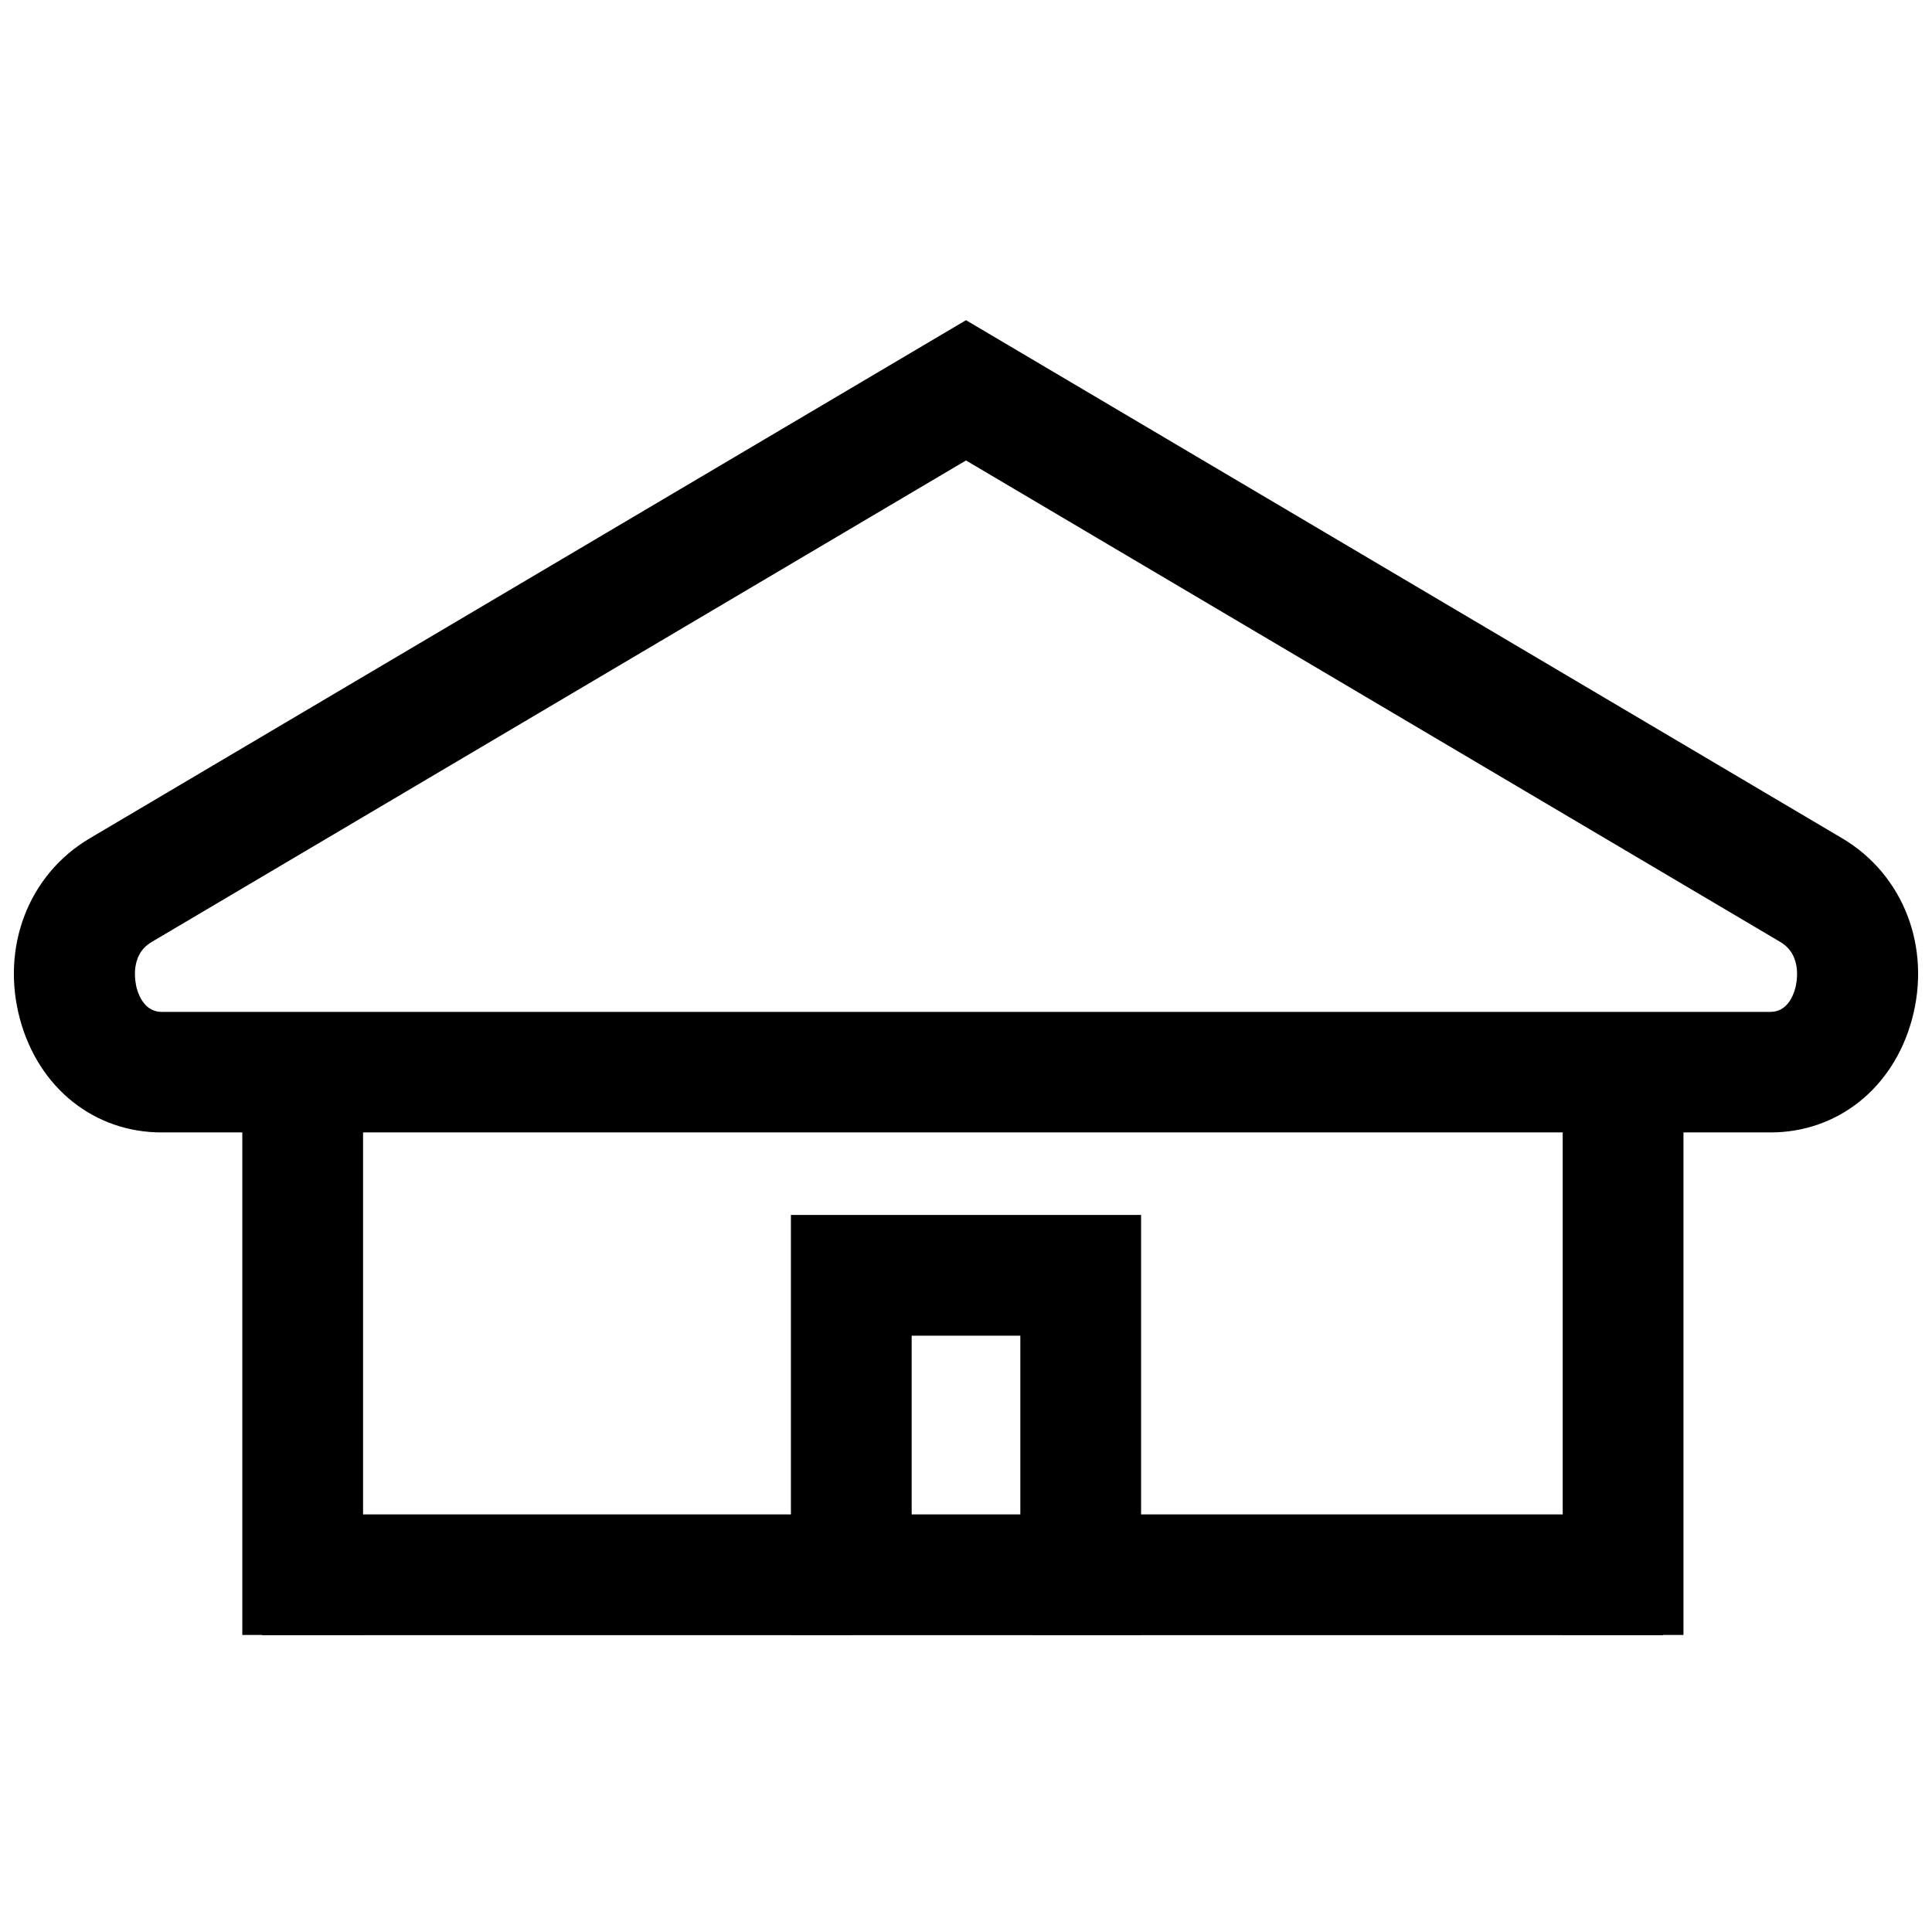 <svg viewBox="0 0 96 96" xmlns="http://www.w3.org/2000/svg" data-name="Layer 1" id="Layer_1">
  <path d="M87.97,56.27H8.03c-3.34,0-6.1-2.2-7.03-5.6-.98-3.59,.41-7.22,3.47-9.02L48,15.91l43.53,25.74c3.06,1.81,4.45,5.43,3.47,9.02-.93,3.4-3.69,5.6-7.03,5.6ZM48,22.88L7.53,46.81c-1.14,.67-.78,2.11-.74,2.28,.12,.44,.44,1.19,1.24,1.19H87.97c.8,0,1.12-.74,1.24-1.19,.04-.16,.4-1.6-.74-2.28L48,22.88Z"></path>
  <rect height="27.97" width="6" y="53.27" x="12.04"></rect>
  <rect height="27.97" width="6" y="53.27" x="77.65"></rect>
  <rect height="6" width="31.36" y="75.25" x="51.28"></rect>
  <rect height="6" width="29.28" y="75.25" x="13.02"></rect>
  <path d="M56.7,81.25h-17.4v-20.88h17.4v20.88Zm-11.4-6h5.4v-8.88h-5.4v8.88Z"></path>
</svg>